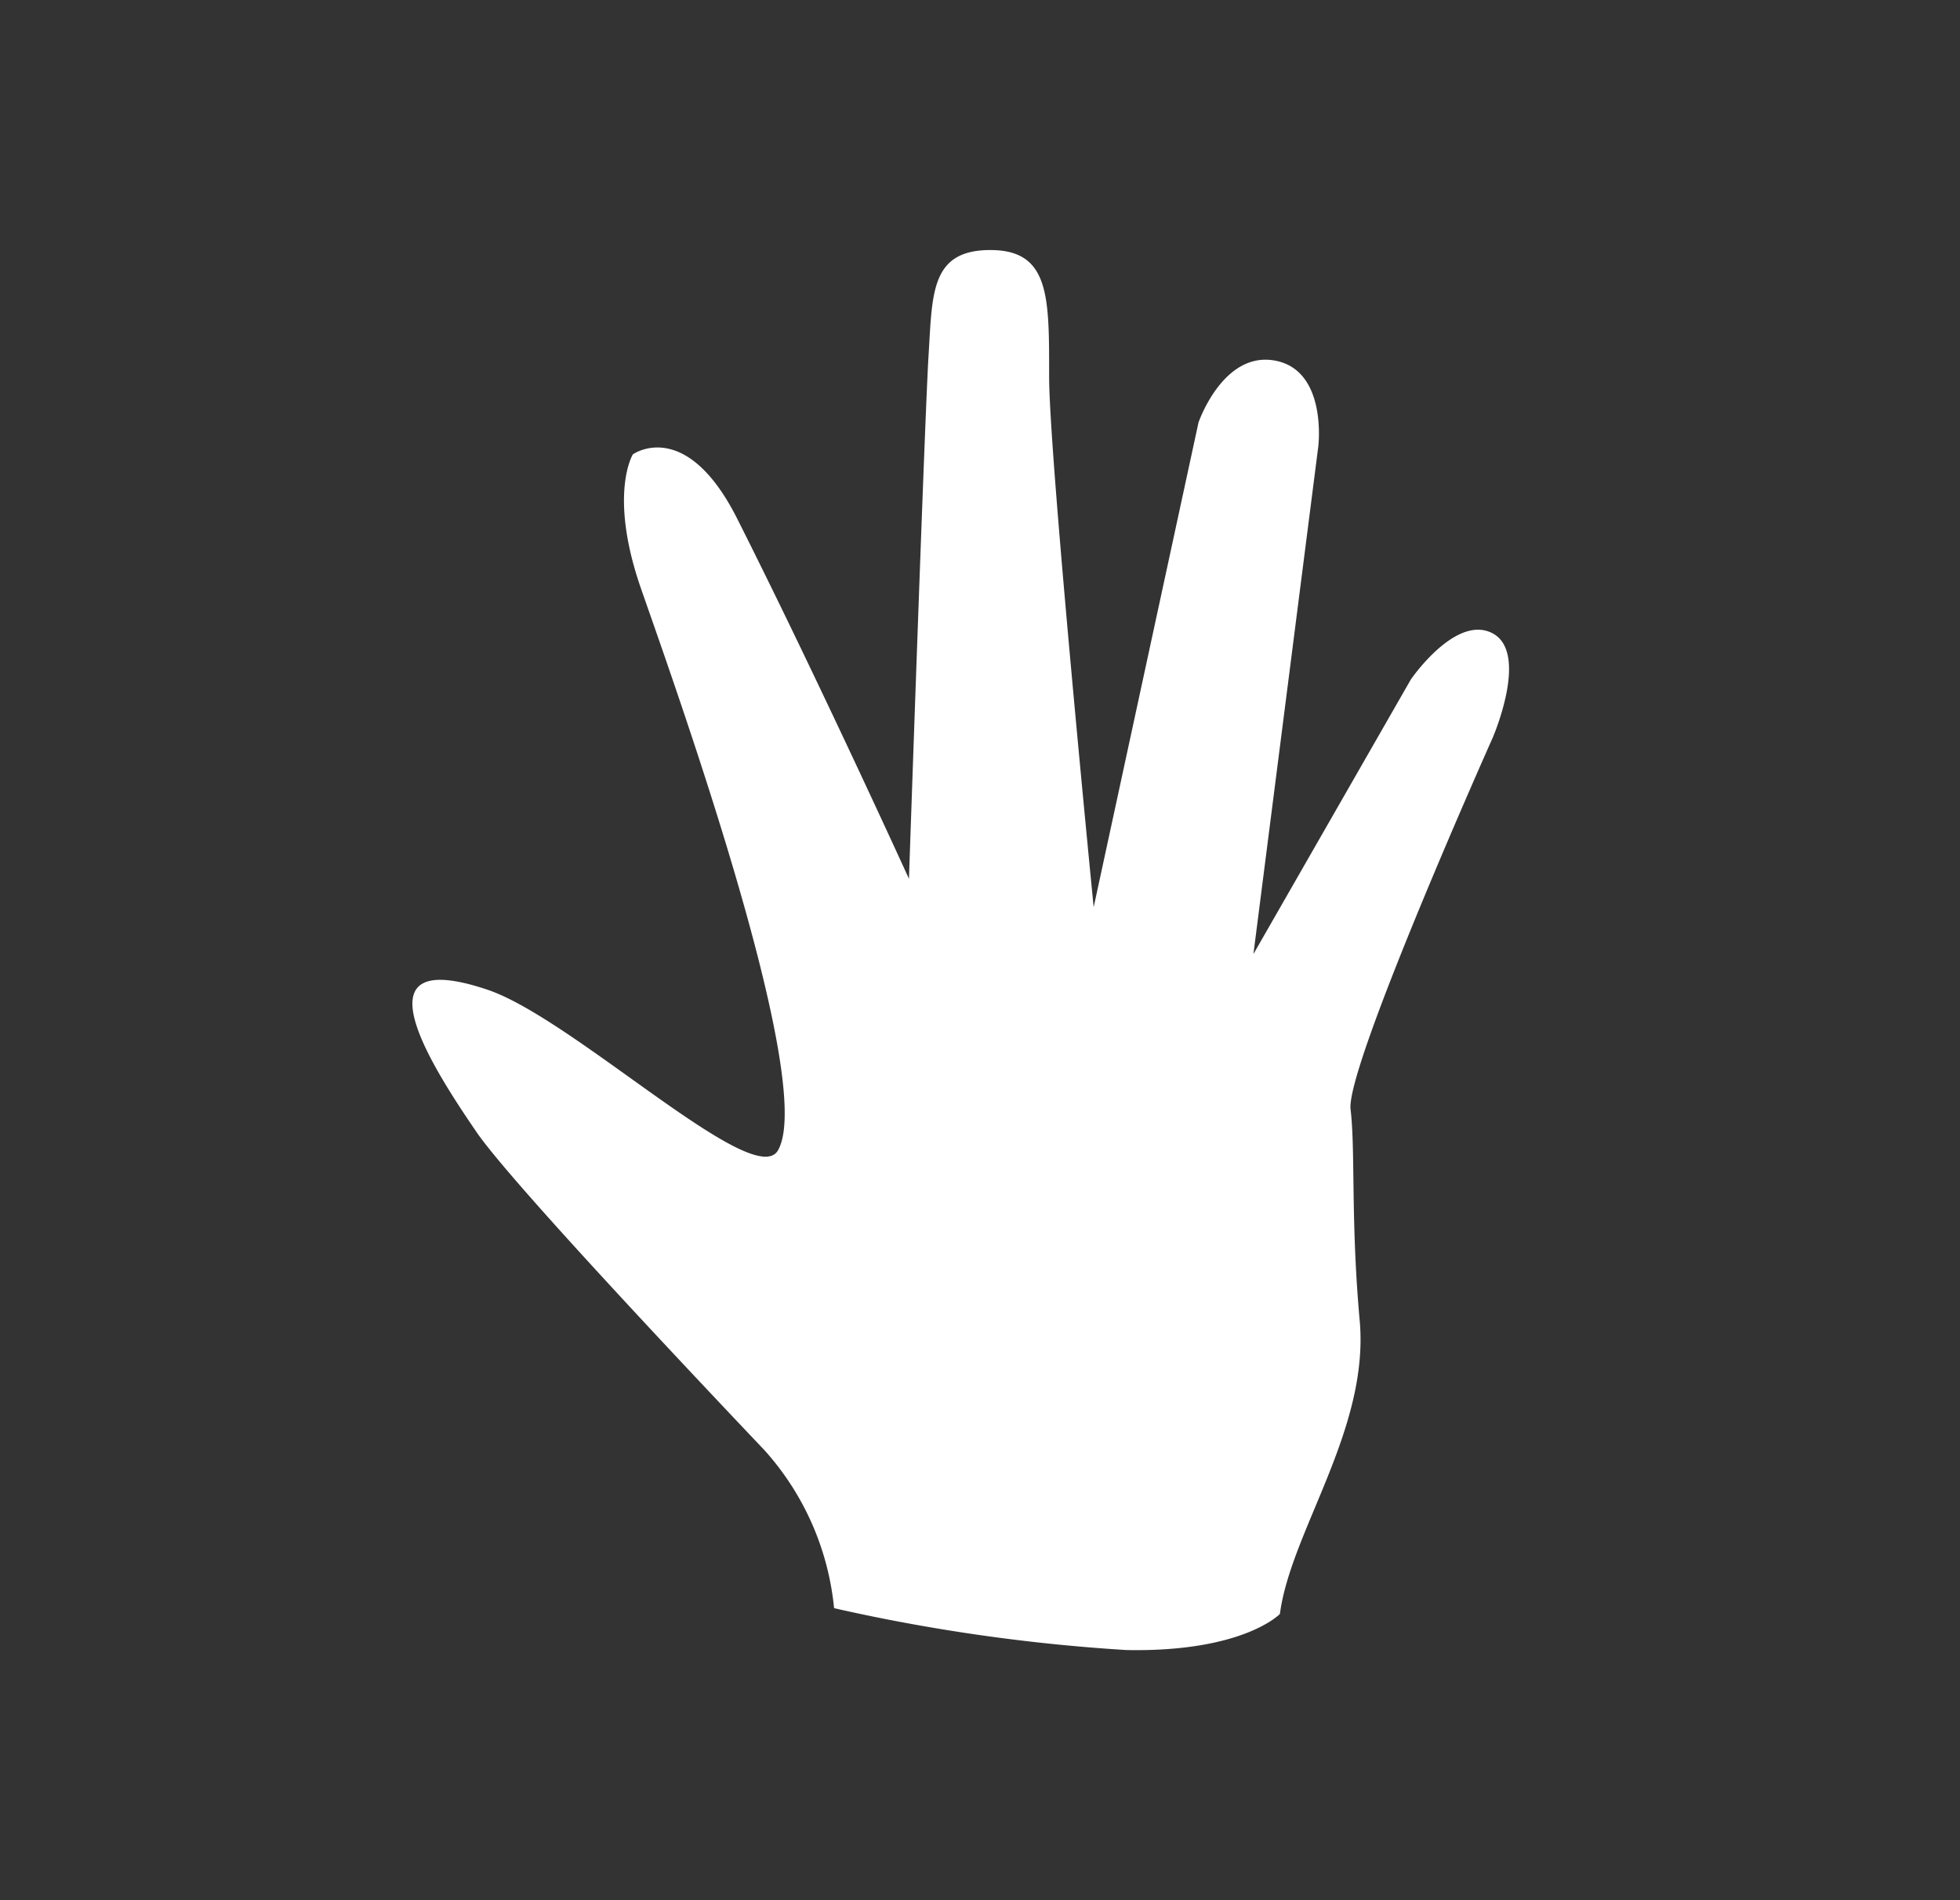 <svg xmlns="http://www.w3.org/2000/svg" viewBox="0 0 51.04 49.47"><rect x="0" y="0" width="51.04" height="49.47" fill="#333333" stroke="none"/><defs><style>.cls-1{fill:none;}.cls-2{fill:#fff;}</style></defs><g id="Calque_2" data-name="Calque 2"><g id="Calque_1-2" data-name="Calque 1"><polyline class="cls-1" points="6.8 0 51.04 0 51.04 49.47 0 49.47 0 0 6.8 0"/><path class="cls-2" d="M21.72,41.87a7.19,7.19,0,0,0-1.81-4.11c-2.8-2.95-6.68-7.1-7.49-8.27-1.29-1.88-3.16-4.88.28-3.72,2.25.76,7,5.31,7.57,4.16,1-1.86-2.86-12.53-3.6-14.67-.82-2.41-.19-3.43-.19-3.43s1.39-1,2.74,1.72c2.09,4.15,4.45,9.33,4.45,9.33s.41-12,.51-13.62.05-2.75,1.61-2.75,1.53,1.24,1.53,3.3,1.16,13.81,1.16,13.81L31.21,11s.64-1.87,2-1.61,1.12,2.23,1.12,2.23L32.64,24.84l4.1-7.15s1.17-1.71,2.13-1.2,0,2.72,0,2.72-3.83,8.57-3.7,9.67,0,2.88.24,5.53c.24,2.82-1.8,5.47-2.08,7.61,0,0-.95,1-4,.94A47.65,47.65,0,0,1,21.72,41.87Z"/></g></g></svg>